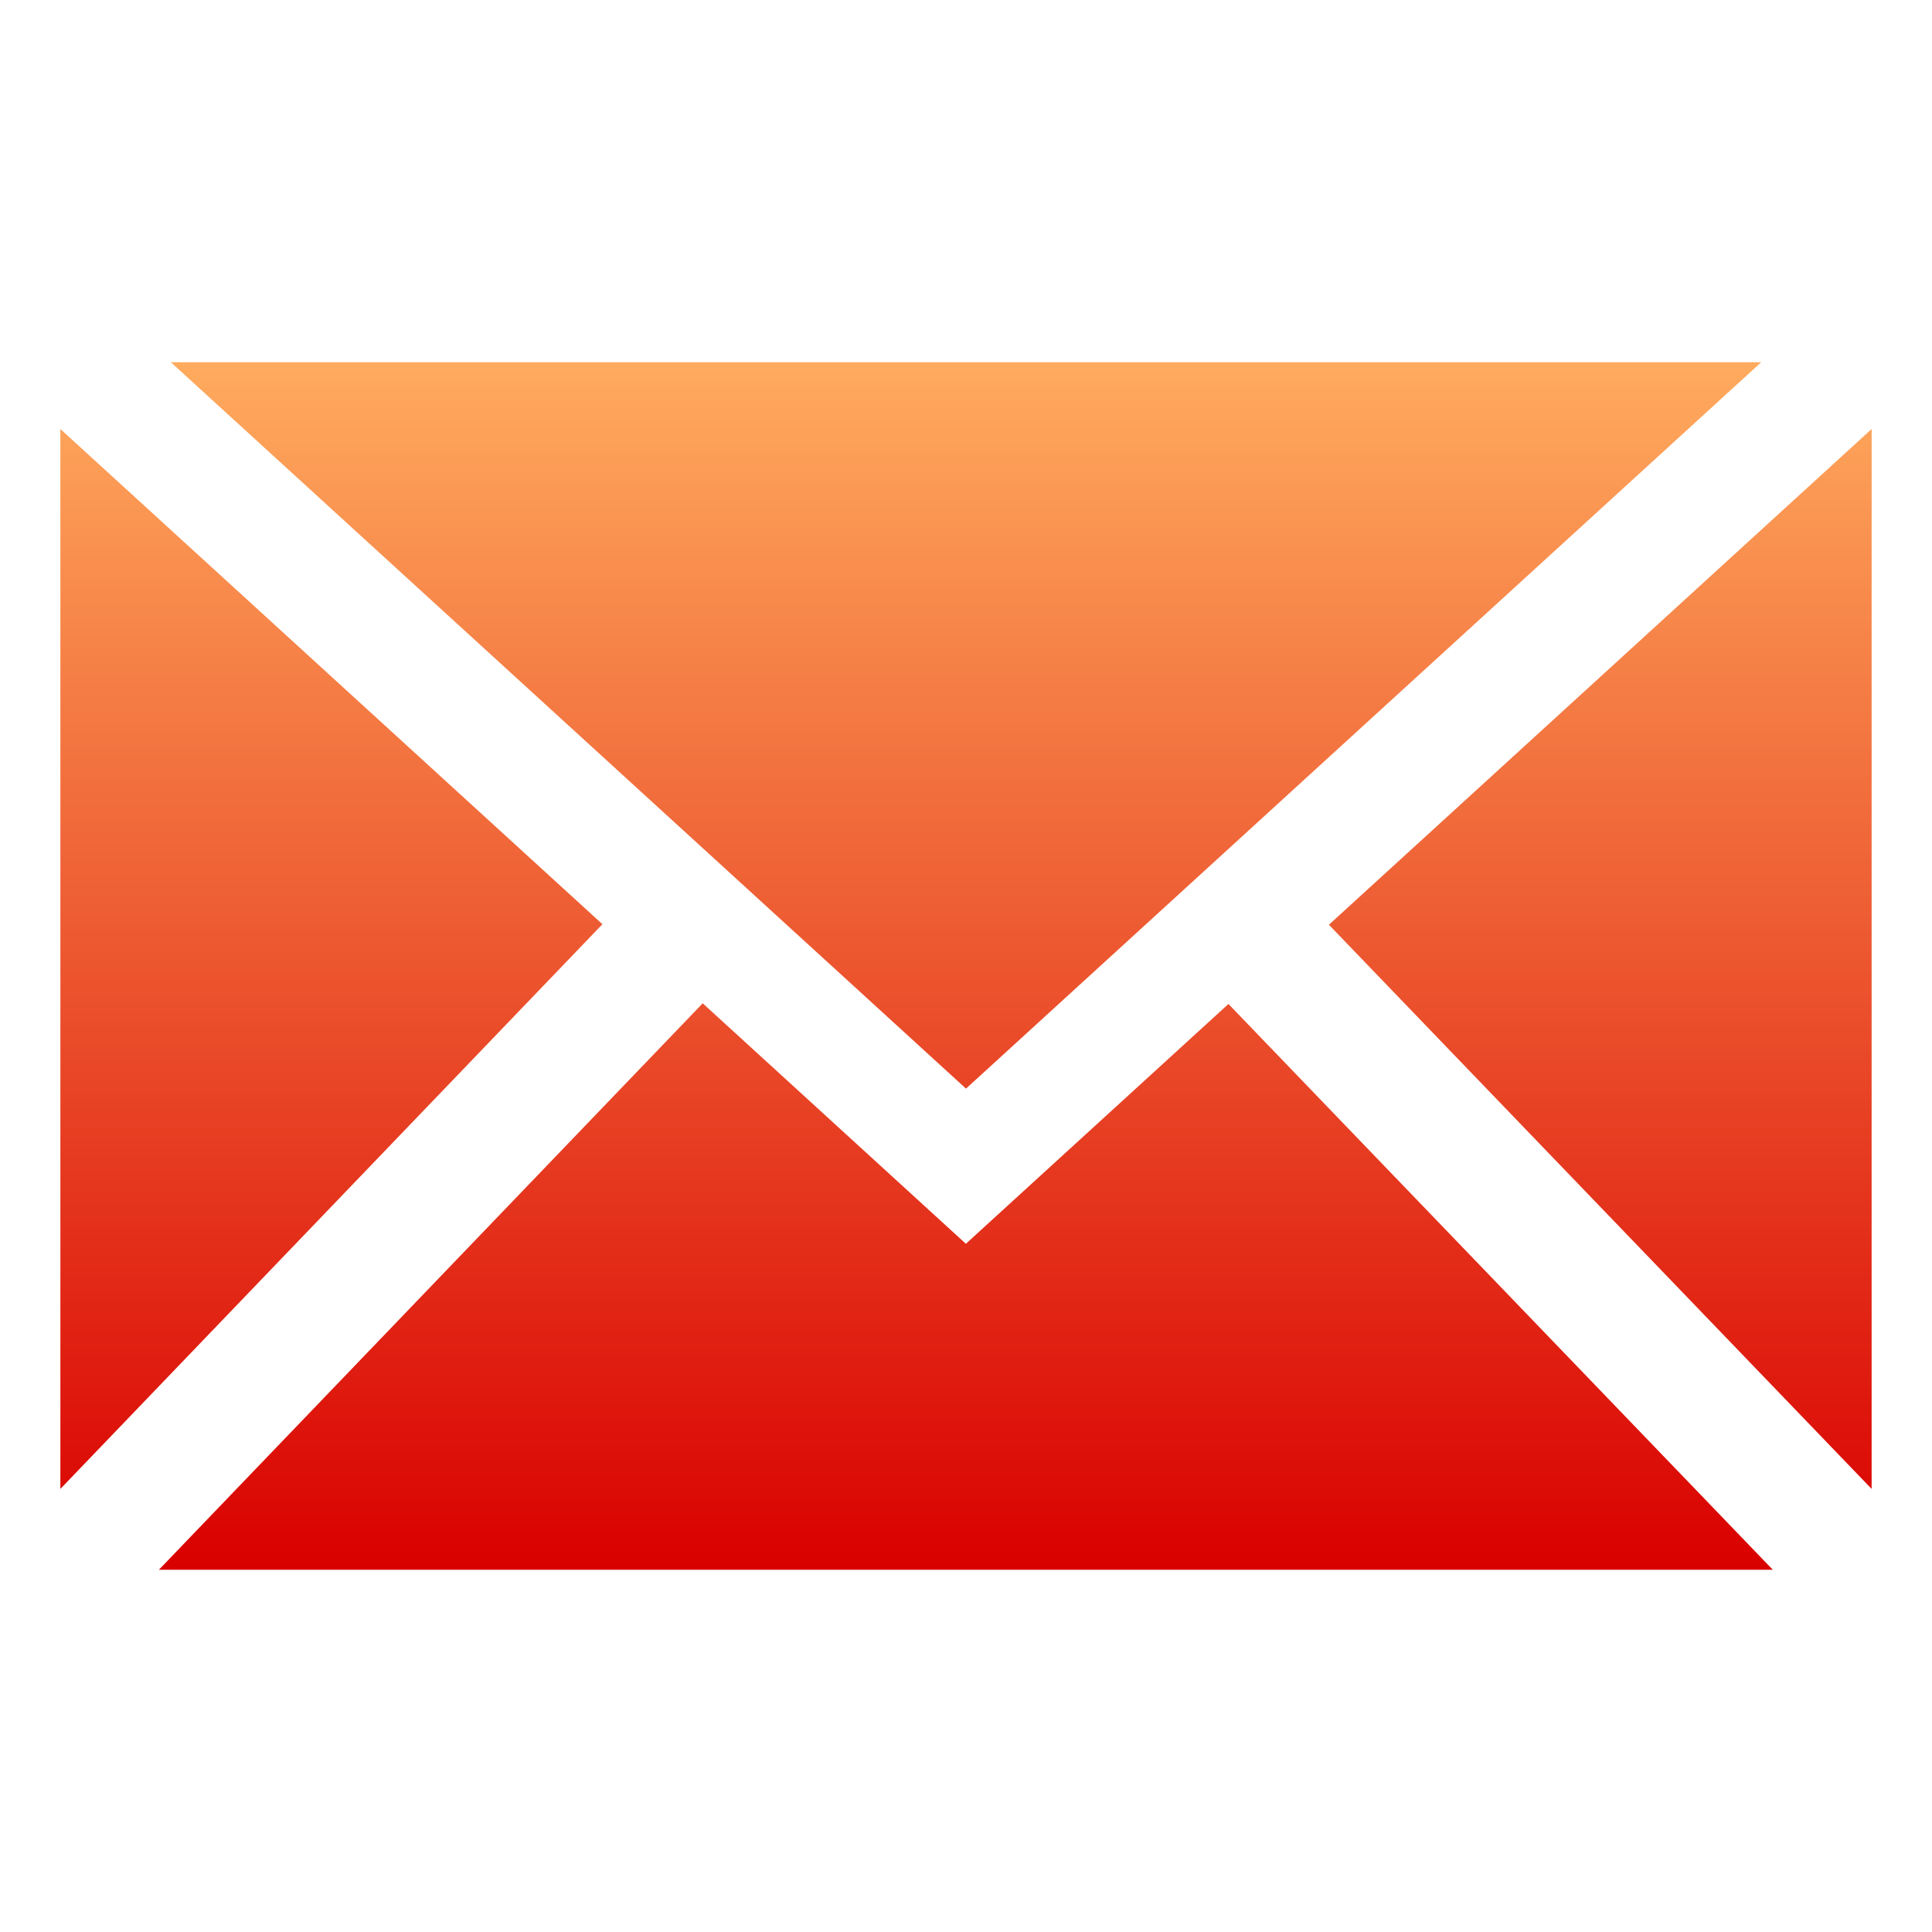 <svg width="32" height="32" viewBox="0 0 32 32" fill="none" xmlns="http://www.w3.org/2000/svg">
<path fill-rule="evenodd" clip-rule="evenodd" d="M16 18.031L2.83 6H29.171L16 18.031ZM2.632 26L11.639 16.618L15.998 20.601L20.347 16.629L29.363 26H2.632ZM1 24.661L9.978 15.308L1 7.106V24.661ZM31 7.106V24.661L22.011 15.317L31 7.106Z" fill="url(#paint0_linear_986_2455)"/>
<defs>
<linearGradient id="paint0_linear_986_2455" x1="16" y1="6" x2="16" y2="26" gradientUnits="userSpaceOnUse">
<stop stop-color="#FFAB5E"/>
<stop offset="1" stop-color="#D90000"/>
</linearGradient>
</defs>
</svg>
